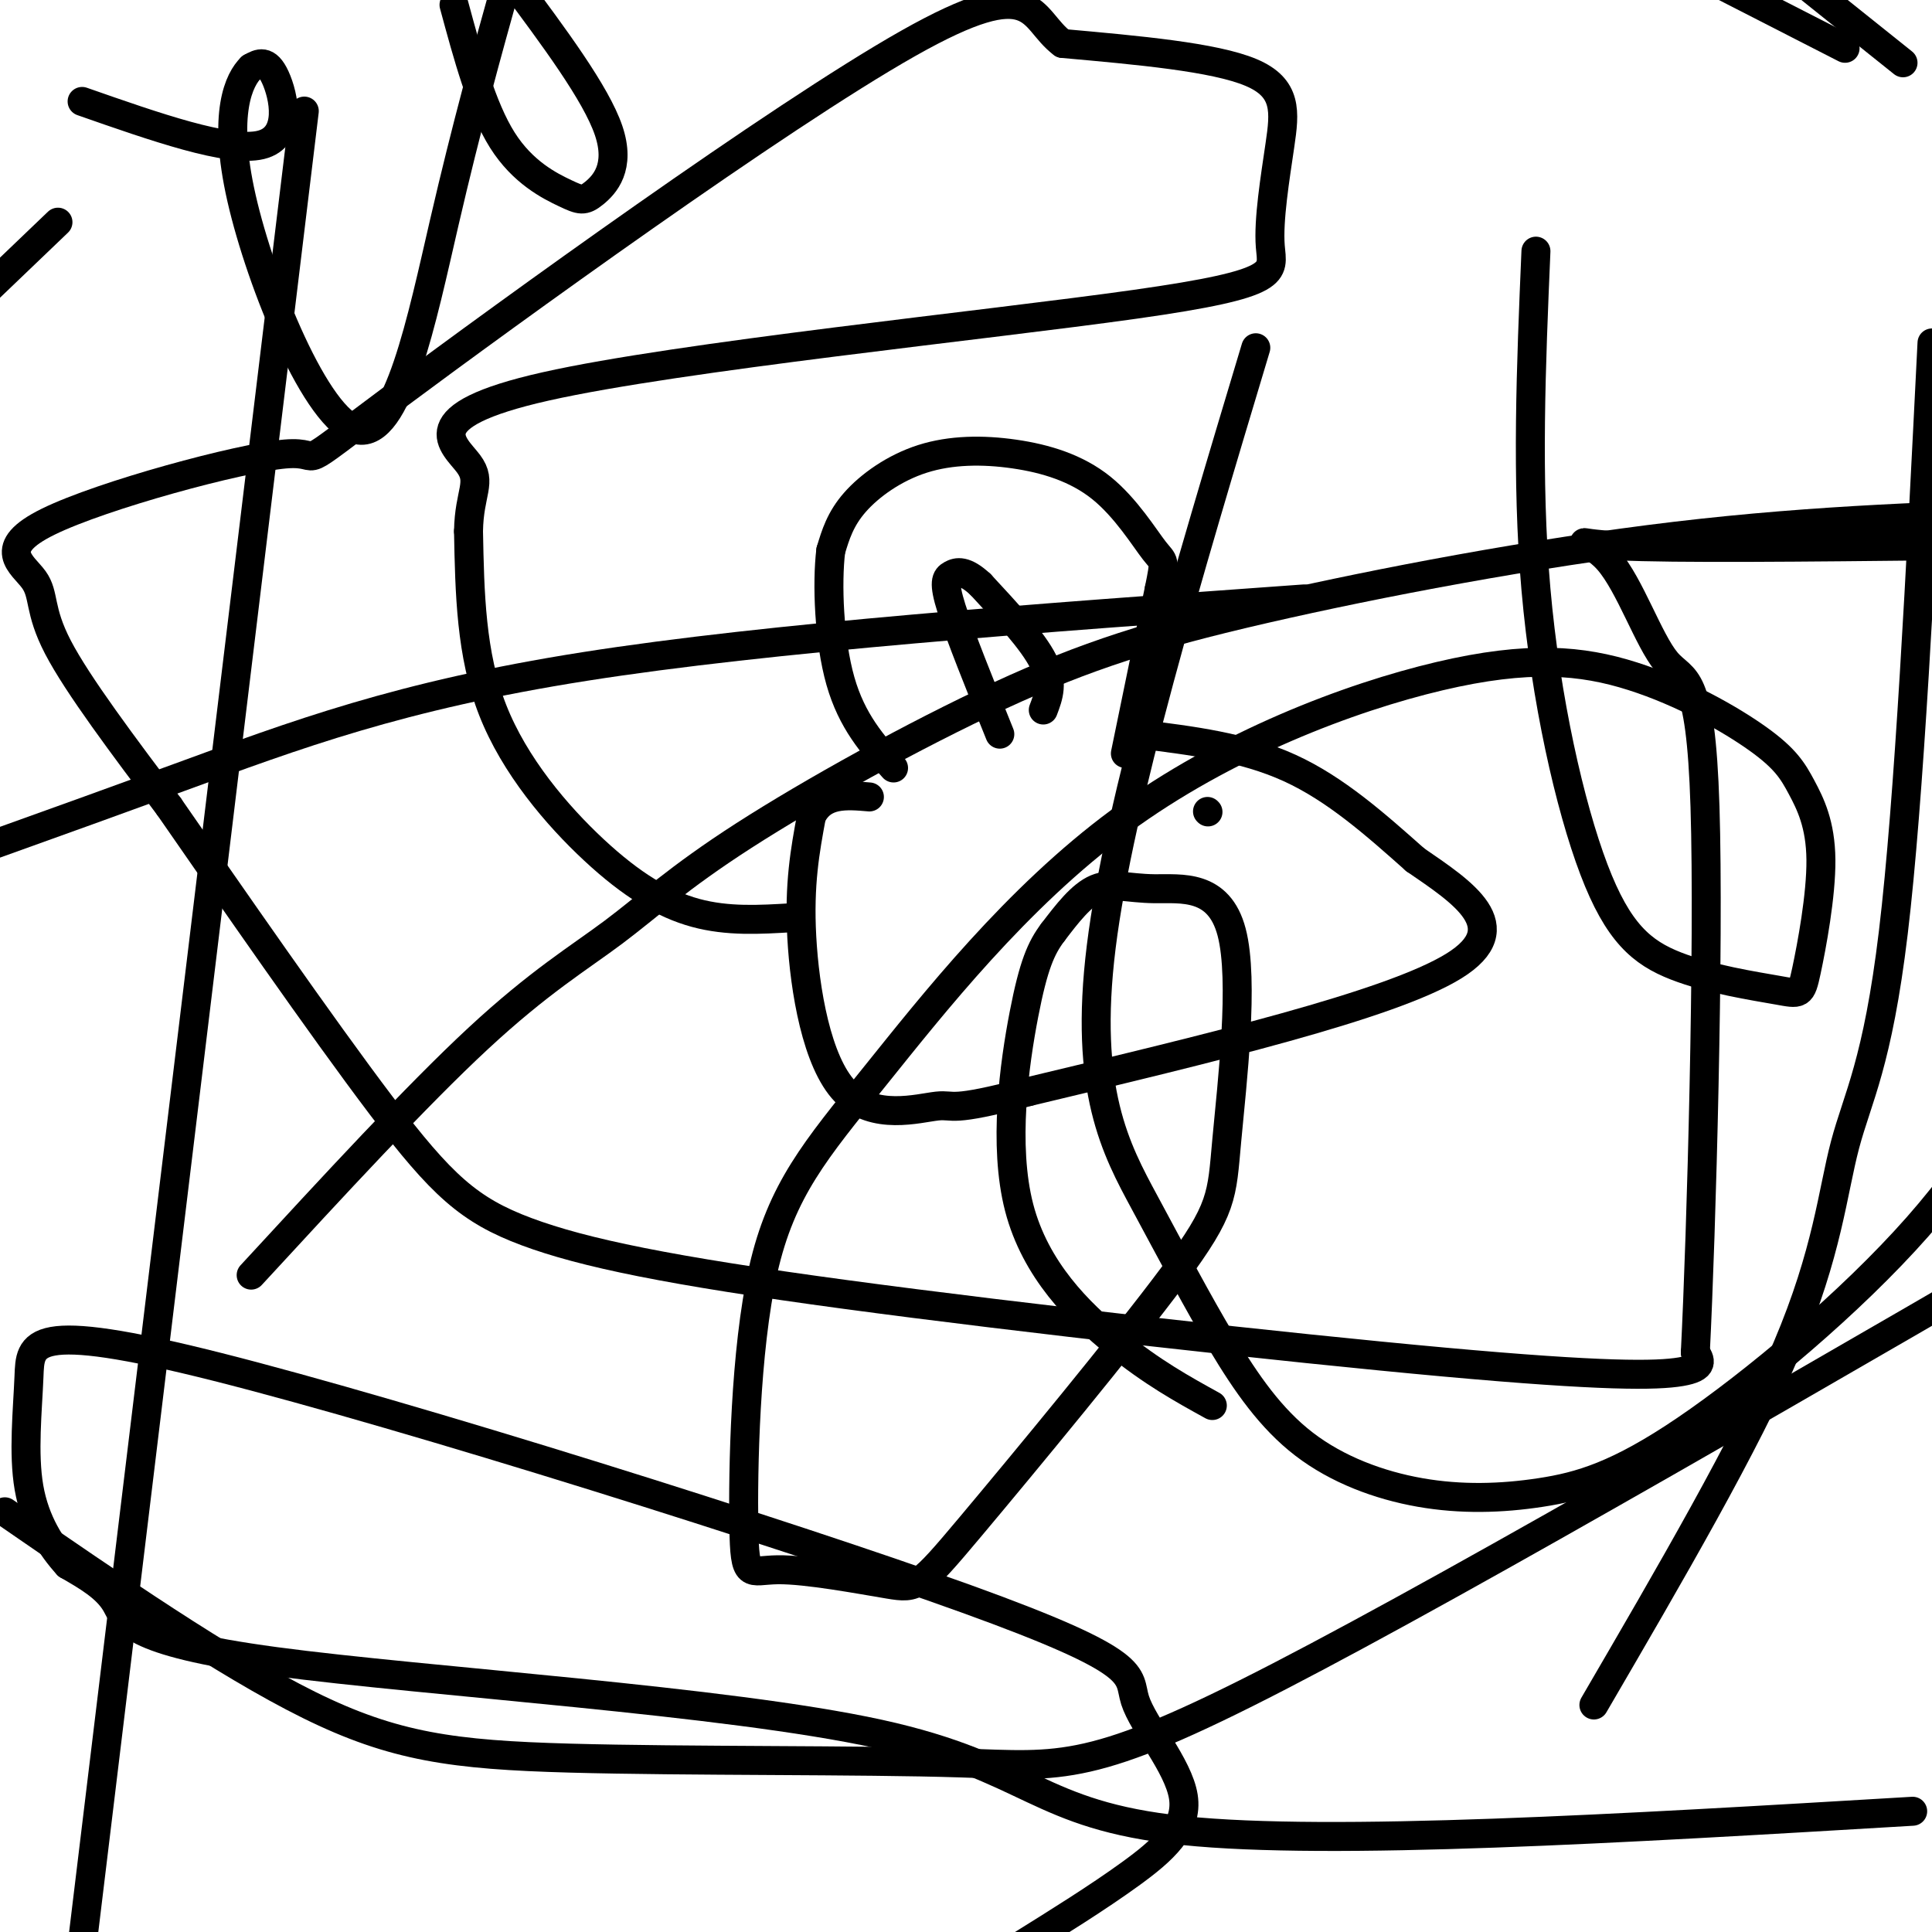 <svg viewBox='0 0 400 400' version='1.1' xmlns='http://www.w3.org/2000/svg' xmlns:xlink='http://www.w3.org/1999/xlink'><g fill='none' stroke='#000000' stroke-width='6' stroke-linecap='round' stroke-linejoin='round'><path d='M233,156c0.000,0.000 7.000,-34.000 7,-34'/><path d='M240,122c1.299,-6.393 1.047,-5.375 -1,-8c-2.047,-2.625 -5.888,-8.891 -11,-13c-5.112,-4.109 -11.494,-6.060 -18,-7c-6.506,-0.940 -13.136,-0.868 -19,1c-5.864,1.868 -10.961,5.534 -14,9c-3.039,3.466 -4.019,6.733 -5,10'/><path d='M172,114c-0.822,6.756 -0.378,18.644 2,27c2.378,8.356 6.689,13.178 11,18'/><path d='M236,152c10.750,1.333 21.500,2.667 31,7c9.500,4.333 17.750,11.667 26,19'/><path d='M293,178c9.733,6.689 21.067,13.911 8,22c-13.067,8.089 -50.533,17.044 -88,26'/><path d='M213,226c-16.915,4.453 -15.204,2.585 -19,3c-3.796,0.415 -13.099,3.112 -19,-3c-5.901,-6.112 -8.400,-21.032 -9,-32c-0.600,-10.968 0.700,-17.984 2,-25'/><path d='M168,169c2.333,-4.833 7.167,-4.417 12,-4'/><path d='M250,168c0.000,0.000 0.100,0.100 0.1,0.1'/><path d='M216,147c1.083,-2.833 2.167,-5.667 0,-10c-2.167,-4.333 -7.583,-10.167 -13,-16'/><path d='M203,121c-3.250,-3.036 -4.875,-2.625 -6,-2c-1.125,0.625 -1.750,1.464 0,7c1.750,5.536 5.875,15.768 10,26'/><path d='M164,190c-6.673,0.405 -13.345,0.810 -20,-1c-6.655,-1.810 -13.292,-5.833 -21,-13c-7.708,-7.167 -16.488,-17.476 -21,-29c-4.512,-11.524 -4.756,-24.262 -5,-37'/><path d='M97,110c0.119,-8.168 2.917,-10.089 0,-14c-2.917,-3.911 -11.549,-9.813 16,-16c27.549,-6.187 91.280,-12.661 122,-17c30.720,-4.339 28.430,-6.545 28,-12c-0.430,-5.455 1.000,-14.161 2,-21c1.000,-6.839 1.572,-11.811 -6,-15c-7.572,-3.189 -23.286,-4.594 -39,-6'/><path d='M220,9c-7.012,-5.213 -5.043,-15.244 -32,0c-26.957,15.244 -82.840,55.765 -106,73c-23.160,17.235 -13.595,11.185 -23,12c-9.405,0.815 -37.779,8.497 -49,14c-11.221,5.503 -5.290,8.828 -3,12c2.290,3.172 0.940,6.192 5,14c4.060,7.808 13.530,20.404 23,33'/><path d='M35,167c12.292,17.724 31.523,45.533 44,62c12.477,16.467 18.200,21.592 30,26c11.800,4.408 29.678,8.099 66,13c36.322,4.901 91.087,11.012 124,14c32.913,2.988 43.975,2.854 49,2c5.025,-0.854 4.012,-2.427 3,-4'/><path d='M351,280c1.256,-24.721 2.897,-84.522 2,-113c-0.897,-28.478 -4.333,-25.633 -8,-30c-3.667,-4.367 -7.564,-15.945 -12,-21c-4.436,-5.055 -9.410,-3.587 2,-3c11.410,0.587 39.205,0.294 67,0'/><path d='M396,375c-60.226,3.584 -120.453,7.167 -151,4c-30.547,-3.167 -31.415,-13.086 -63,-20c-31.585,-6.914 -93.888,-10.823 -125,-15c-31.112,-4.177 -31.032,-8.622 -33,-12c-1.968,-3.378 -5.984,-5.689 -10,-8'/><path d='M14,324c-3.363,-3.688 -6.770,-8.908 -8,-16c-1.230,-7.092 -0.282,-16.056 0,-23c0.282,-6.944 -0.103,-11.870 39,-2c39.103,9.870 117.693,34.534 155,48c37.307,13.466 33.330,15.733 35,21c1.670,5.267 8.988,13.533 10,20c1.012,6.467 -4.282,11.133 -11,16c-6.718,4.867 -14.859,9.933 -23,15'/><path d='M52,264c17.162,-18.621 34.325,-37.241 47,-49c12.675,-11.759 20.863,-16.656 28,-22c7.137,-5.344 13.222,-11.136 27,-20c13.778,-8.864 35.250,-20.798 53,-29c17.750,-8.202 31.779,-12.670 55,-18c23.221,-5.330 55.635,-11.523 85,-15c29.365,-3.477 55.683,-4.239 82,-5'/><path d='M270,124c-55.311,3.978 -110.622,7.956 -149,14c-38.378,6.044 -59.822,14.156 -84,23c-24.178,8.844 -51.089,18.422 -78,28'/><path d='M1,313c22.735,15.667 45.470,31.333 63,40c17.530,8.667 29.853,10.333 54,11c24.147,0.667 60.116,0.333 81,1c20.884,0.667 26.681,2.333 66,-18c39.319,-20.333 112.159,-62.667 185,-105'/><path d='M12,46c0.000,0.000 -47.000,45.000 -47,45'/><path d='M330,353c15.798,-27.107 31.595,-54.214 40,-74c8.405,-19.786 9.417,-32.250 12,-42c2.583,-9.750 6.738,-16.786 10,-44c3.262,-27.214 5.631,-74.607 8,-122'/><path d='M394,13c0.000,0.000 -40.000,-32.000 -40,-32'/><path d='M260,72c-14.156,47.137 -28.312,94.274 -32,124c-3.688,29.726 3.093,42.043 9,53c5.907,10.957 10.942,20.556 16,29c5.058,8.444 10.141,15.735 17,21c6.859,5.265 15.495,8.505 24,10c8.505,1.495 16.878,1.246 25,0c8.122,-1.246 15.995,-3.489 30,-13c14.005,-9.511 34.144,-26.289 48,-42c13.856,-15.711 21.428,-30.356 29,-45'/><path d='M382,10c0.000,0.000 -43.000,-22.000 -43,-22'/><path d='M318,52c-1.003,23.586 -2.006,47.172 0,70c2.006,22.828 7.021,44.898 12,58c4.979,13.102 9.922,17.235 17,20c7.078,2.765 16.292,4.162 21,5c4.708,0.838 4.910,1.116 6,-4c1.090,-5.116 3.070,-15.626 3,-23c-0.070,-7.374 -2.188,-11.612 -4,-15c-1.812,-3.388 -3.317,-5.928 -9,-10c-5.683,-4.072 -15.543,-9.678 -26,-13c-10.457,-3.322 -21.511,-4.361 -40,0c-18.489,4.361 -44.413,14.121 -66,30c-21.587,15.879 -38.836,37.877 -51,53c-12.164,15.123 -19.244,23.372 -23,40c-3.756,16.628 -4.190,41.637 -4,53c0.190,11.363 1.003,9.082 7,9c5.997,-0.082 17.179,2.036 23,3c5.821,0.964 6.280,0.775 17,-12c10.720,-12.775 31.701,-38.137 42,-52c10.299,-13.863 9.917,-16.226 11,-28c1.083,-11.774 3.630,-32.960 1,-43c-2.630,-10.040 -10.439,-8.934 -16,-9c-5.561,-0.066 -8.875,-1.305 -12,0c-3.125,1.305 -6.063,5.152 -9,9'/><path d='M218,193c-2.435,3.223 -4.024,6.781 -6,17c-1.976,10.219 -4.340,27.097 -1,40c3.340,12.903 12.383,21.829 20,28c7.617,6.171 13.809,9.585 20,13'/><path d='M17,21c15.178,5.311 30.356,10.622 37,9c6.644,-1.622 4.756,-10.178 3,-14c-1.756,-3.822 -3.378,-2.911 -5,-2'/><path d='M52,14c-2.435,2.370 -6.024,9.295 -2,27c4.024,17.705 15.660,46.190 24,48c8.340,1.810 13.383,-23.054 18,-43c4.617,-19.946 8.809,-34.973 13,-50'/><path d='M94,1c2.880,10.643 5.761,21.285 10,28c4.239,6.715 9.837,9.501 13,11c3.163,1.499 3.890,1.711 6,0c2.110,-1.711 5.603,-5.346 3,-13c-2.603,-7.654 -11.301,-19.327 -20,-31'/><path d='M63,23c0.000,0.000 -51.000,421.000 -51,421'/></g>
</svg>